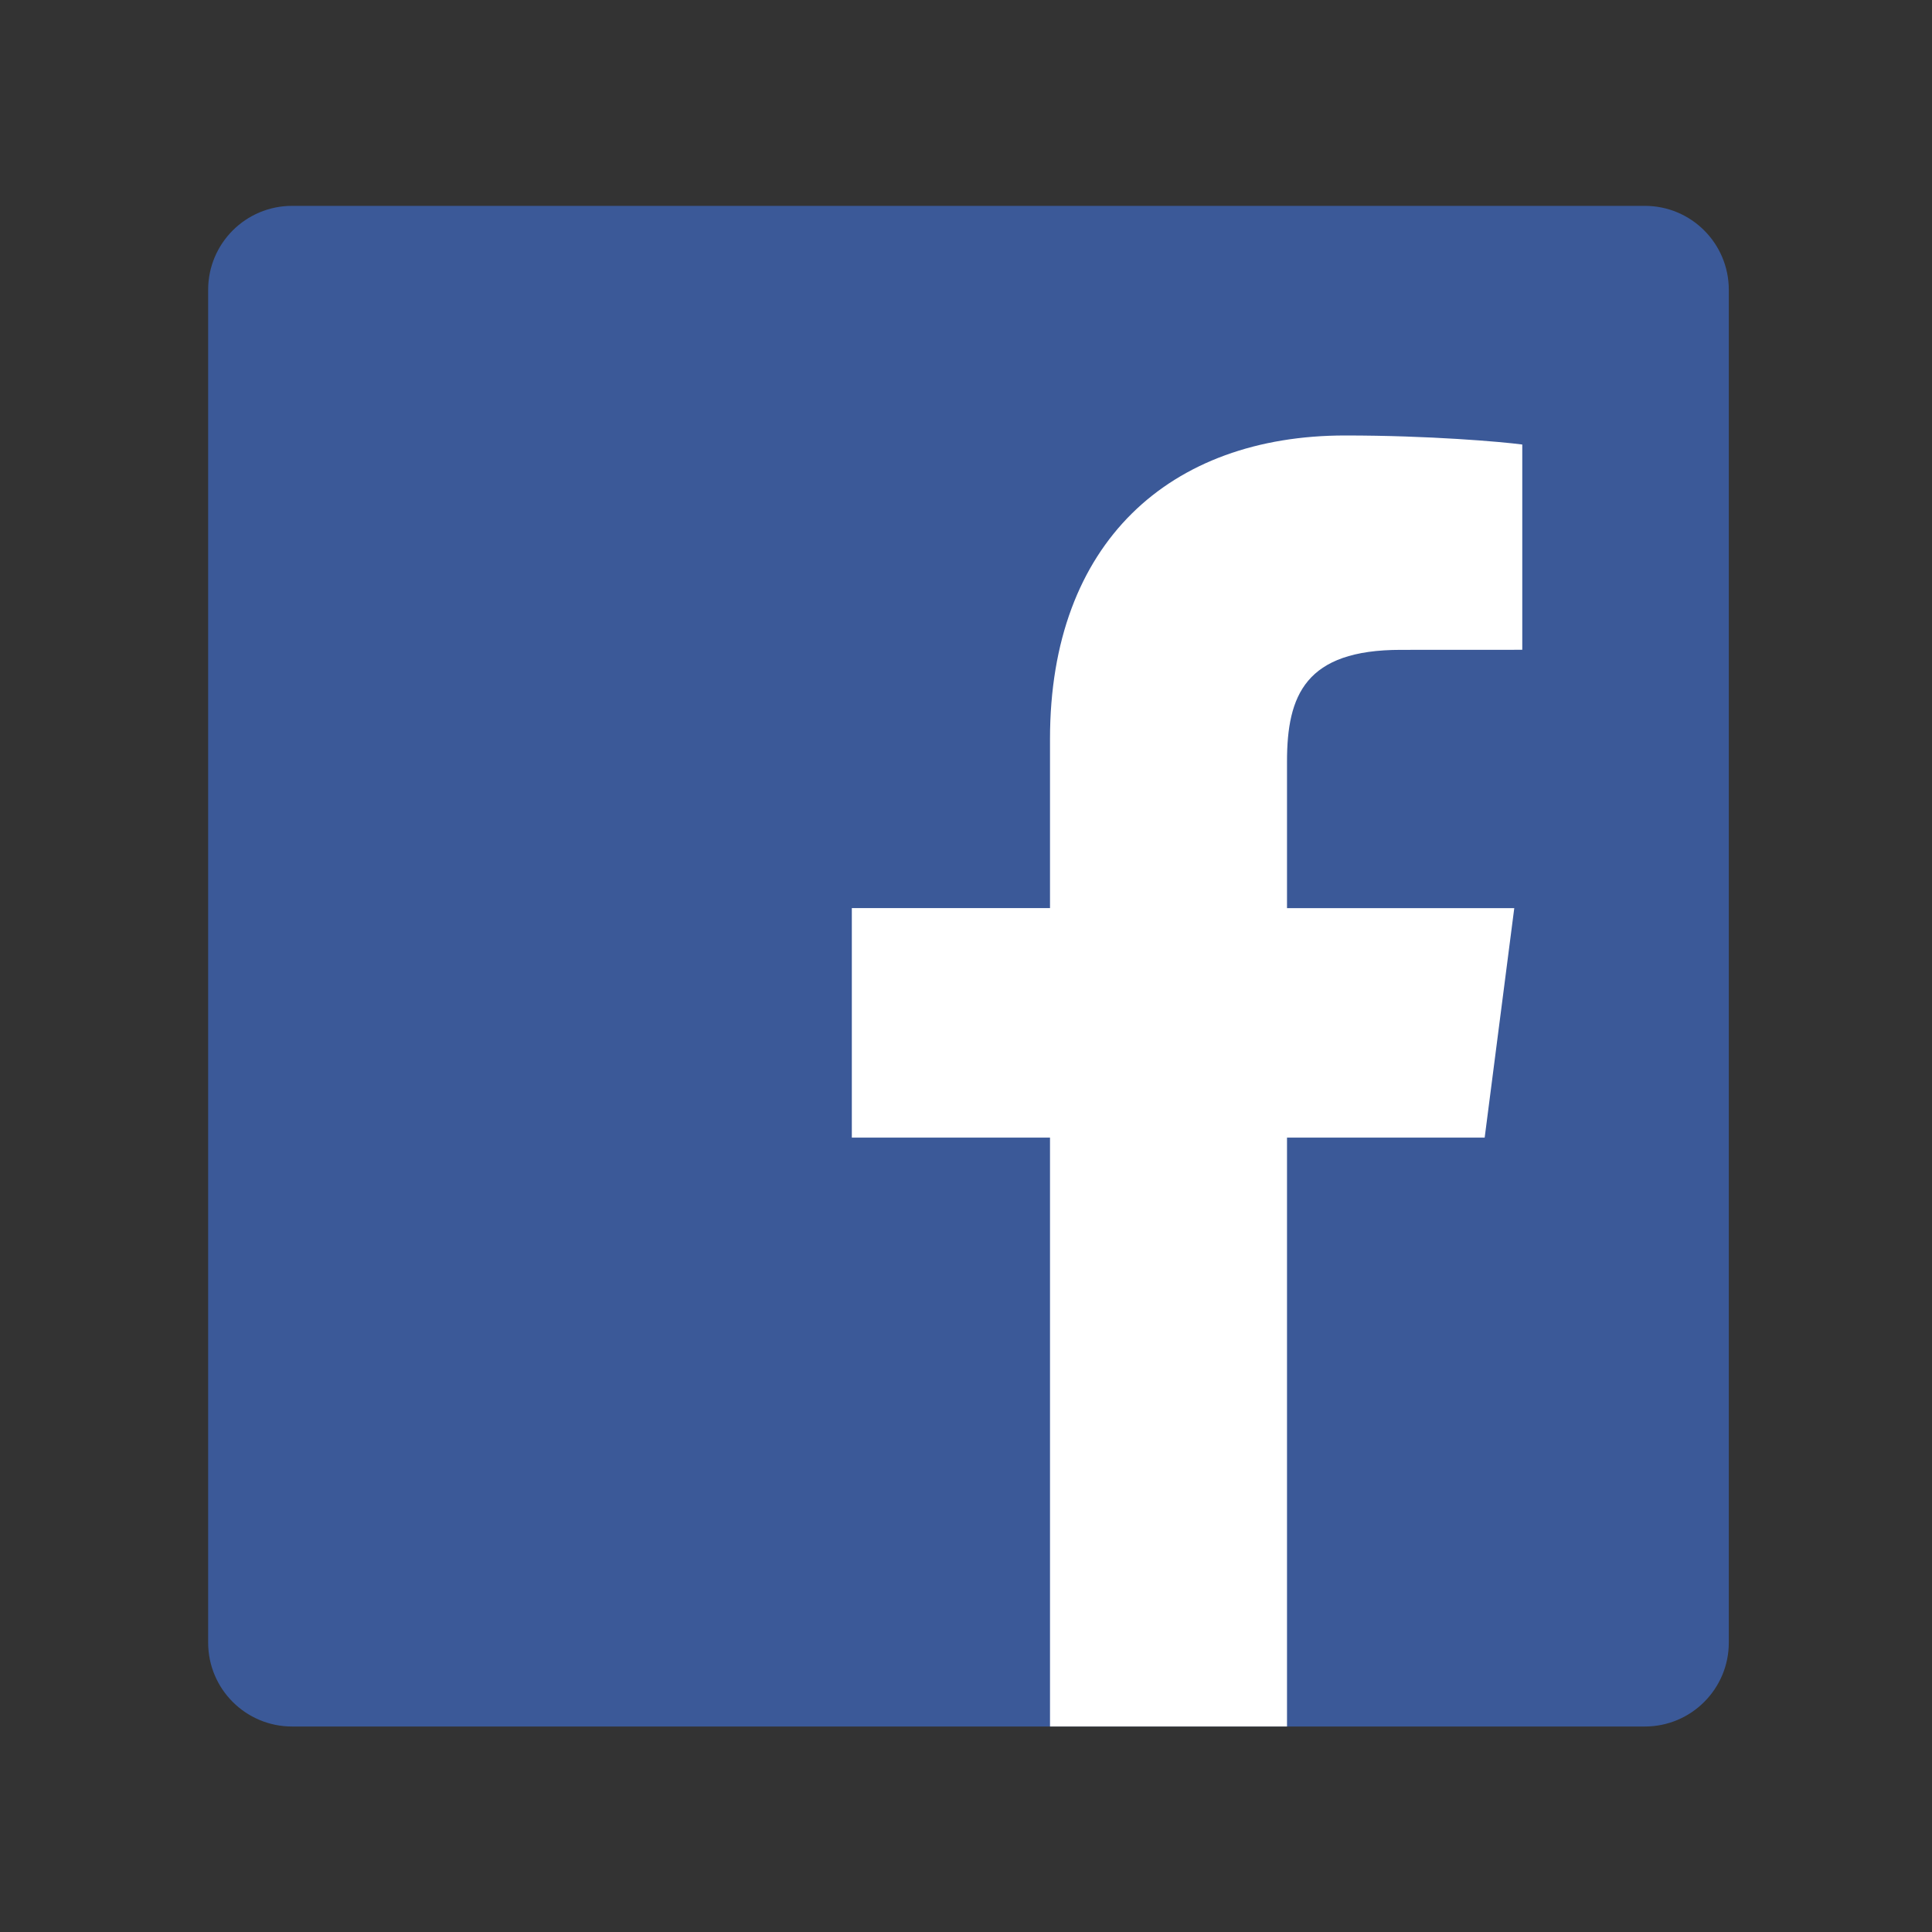 <?xml version="1.0" encoding="UTF-8"?>
<svg width="195" height="195" enable-background="new 0 0 641 195" version="1.1" viewBox="0 0 195 195" xml:space="preserve" xmlns="http://www.w3.org/2000/svg">
<rect x="0" y="0" width="195" height="195" fill="#333333" stroke="none"/>
<path id="Blue_1_" d="m166.02 174.26c4.678 0 8.471-3.793 8.471-8.471v-136.54c0-4.679-3.793-8.471-8.471-8.471h-136.54c-4.68 0-8.471 3.792-8.471 8.471v136.54c0 4.678 3.791 8.471 8.471 8.471z" fill="#3b5998"/>
<path id="f" d="m129.9 174.26v-59.438h19.951l2.987-23.164h-22.938v-14.79c0-6.707 1.862-11.277 11.48-11.277l12.266-6e-3v-20.718c-2.122-0.282-9.403-0.913-17.874-0.913-17.685 0-29.793 10.795-29.793 30.62v17.083h-20.002v23.164h20.002v59.438h23.921z" fill="#fff"/>
</svg>

